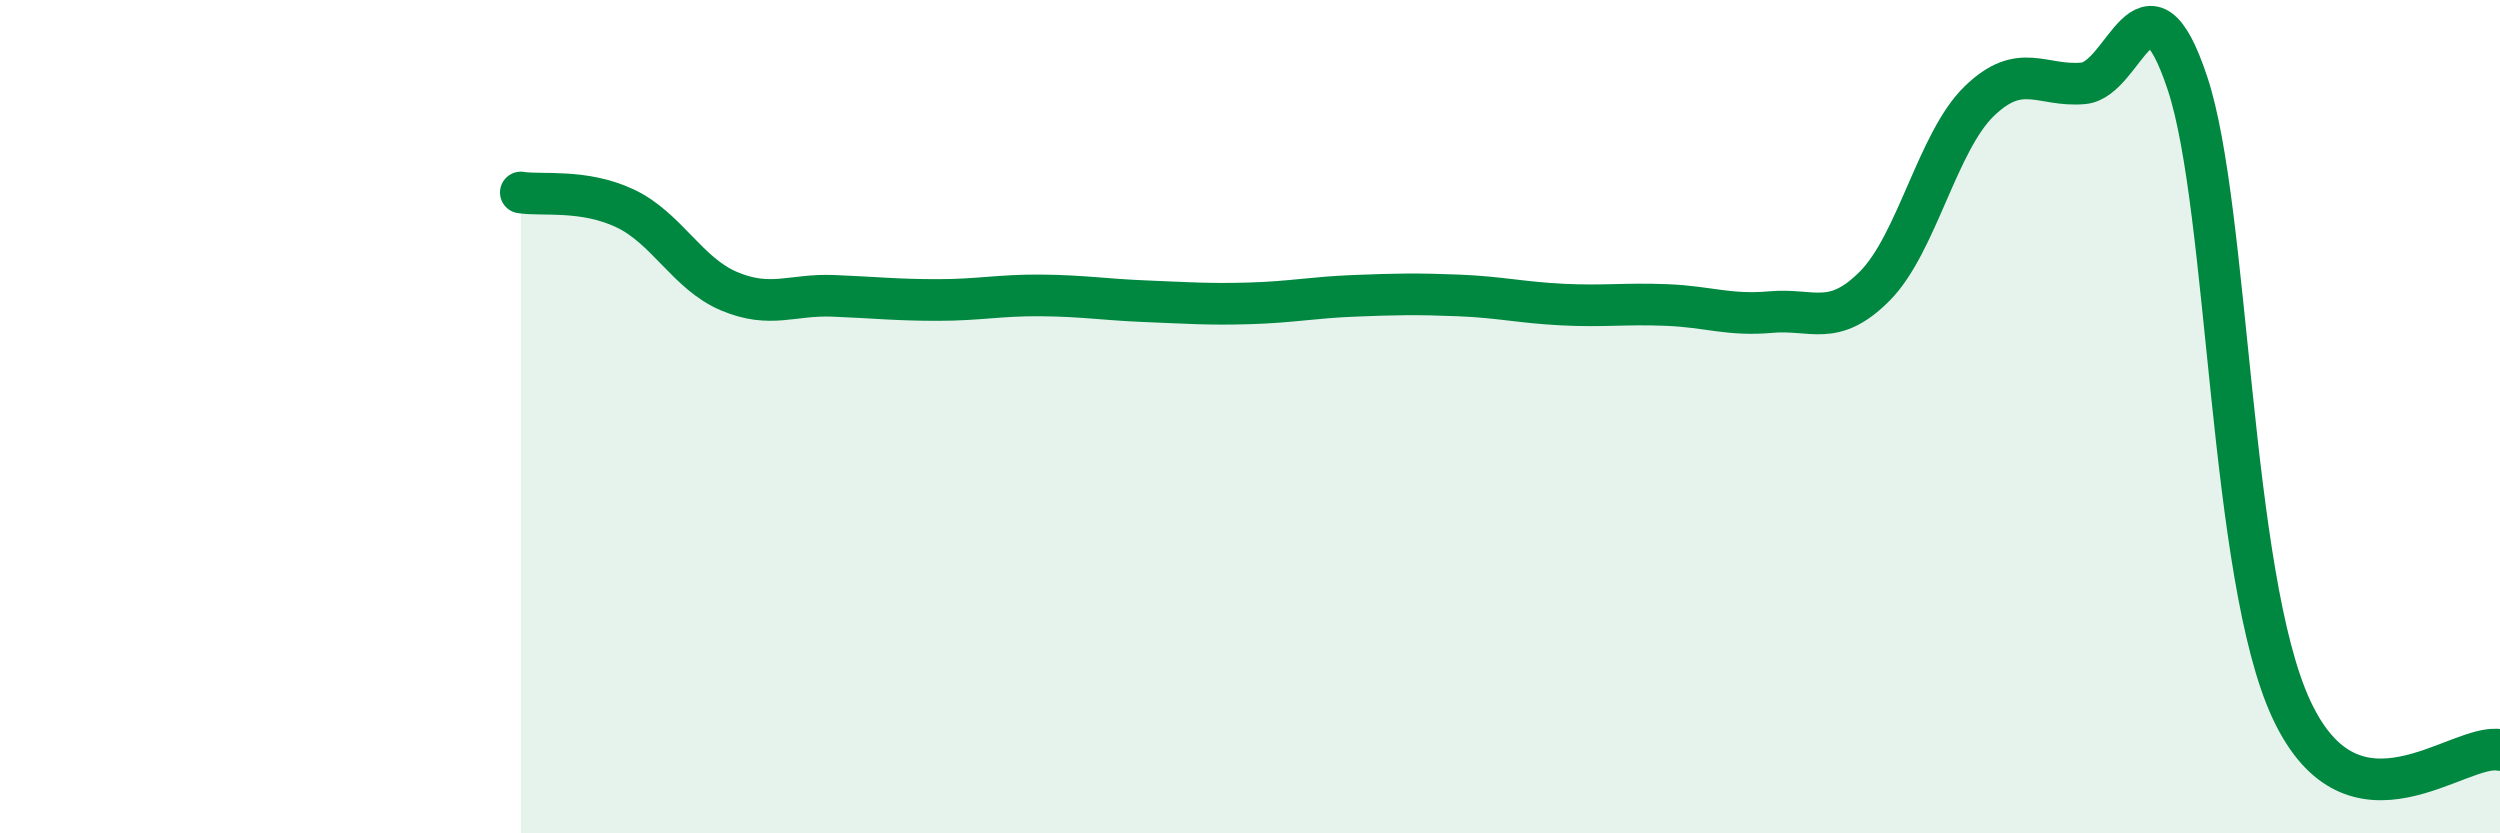 
    <svg width="60" height="20" viewBox="0 0 60 20" xmlns="http://www.w3.org/2000/svg">
      <path
        d="M 12.5,4.62 C 13,4.7 14,4.53 15,5 C 16,5.47 16.5,6.57 17.5,6.99 C 18.5,7.41 19,7.06 20,7.1 C 21,7.14 21.5,7.2 22.5,7.2 C 23.5,7.2 24,7.08 25,7.09 C 26,7.1 26.5,7.19 27.5,7.23 C 28.5,7.27 29,7.31 30,7.28 C 31,7.25 31.5,7.14 32.5,7.1 C 33.5,7.06 34,7.05 35,7.09 C 36,7.13 36.5,7.26 37.5,7.31 C 38.5,7.36 39,7.28 40,7.32 C 41,7.36 41.5,7.58 42.5,7.49 C 43.5,7.4 44,7.87 45,6.86 C 46,5.85 46.5,3.4 47.5,2.43 C 48.5,1.46 49,2.09 50,2 C 51,1.91 51.5,-1.01 52.5,2 C 53.5,5.01 53.5,13.84 55,17.04 C 56.5,20.24 59,17.81 60,18L60 20L12.5 20Z"
        fill="#008740"
        opacity="0.1"
        stroke-linecap="round"
        stroke-linejoin="round"
      />
      <path
        d="M 12.5,4.62 C 13,4.7 14,4.53 15,5 C 16,5.47 16.5,6.57 17.5,6.99 C 18.5,7.41 19,7.06 20,7.1 C 21,7.14 21.5,7.2 22.5,7.2 C 23.5,7.2 24,7.08 25,7.09 C 26,7.1 26.5,7.19 27.5,7.23 C 28.5,7.27 29,7.31 30,7.28 C 31,7.25 31.5,7.14 32.5,7.1 C 33.5,7.06 34,7.05 35,7.09 C 36,7.13 36.5,7.26 37.5,7.31 C 38.5,7.36 39,7.28 40,7.32 C 41,7.36 41.5,7.58 42.5,7.49 C 43.5,7.4 44,7.87 45,6.86 C 46,5.85 46.5,3.4 47.5,2.43 C 48.5,1.46 49,2.09 50,2 C 51,1.91 51.5,-1.01 52.5,2 C 53.5,5.01 53.5,13.84 55,17.04 C 56.5,20.24 59,17.81 60,18"
        stroke="#008740"
        stroke-width="1"
        fill="none"
        stroke-linecap="round"
        stroke-linejoin="round"
      />
    </svg>
  